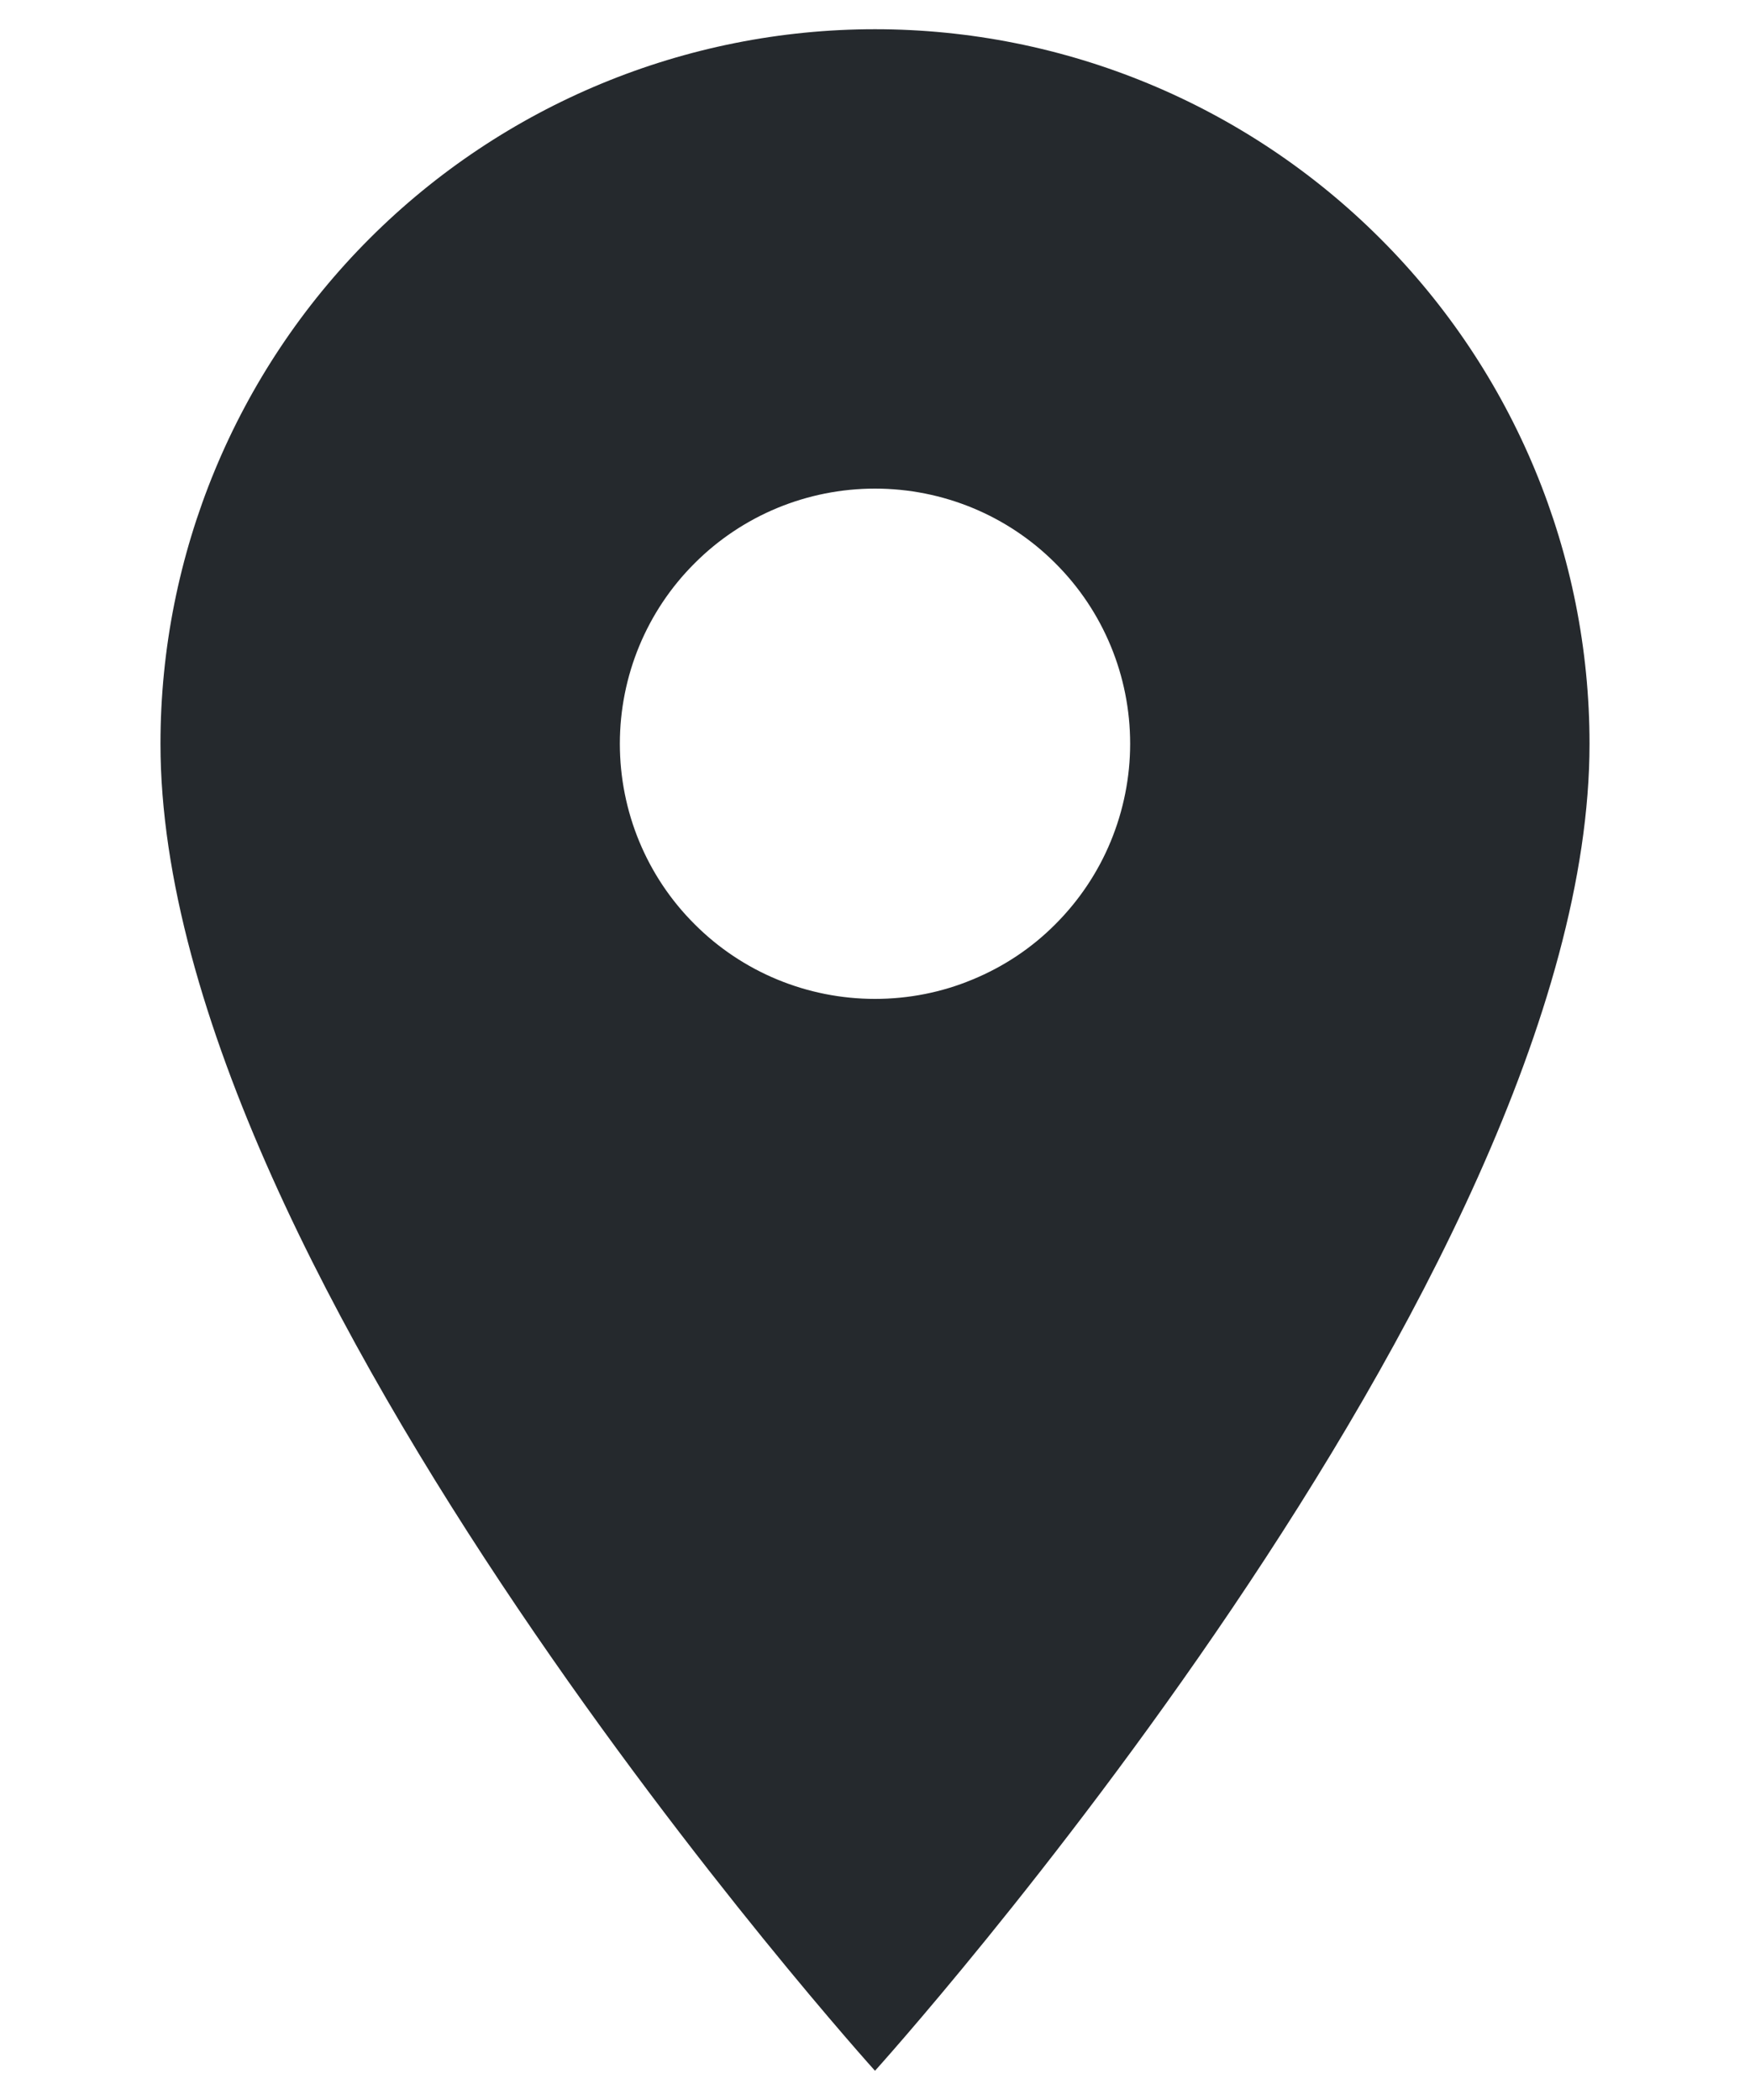 <svg width="10" height="12" viewBox="0 0 10 12" fill="none" xmlns="http://www.w3.org/2000/svg">
<path d="M5 5.708C4.613 5.708 4.242 5.555 3.969 5.281C3.695 5.008 3.542 4.637 3.542 4.25C3.542 3.863 3.695 3.492 3.969 3.219C4.242 2.945 4.613 2.792 5 2.792C5.387 2.792 5.758 2.945 6.031 3.219C6.305 3.492 6.458 3.863 6.458 4.25C6.458 4.441 6.42 4.631 6.347 4.808C6.274 4.985 6.166 5.146 6.031 5.281C5.896 5.417 5.735 5.524 5.558 5.597C5.381 5.671 5.191 5.708 5 5.708ZM5 0.167C3.917 0.167 2.878 0.597 2.112 1.363C1.347 2.128 0.917 3.167 0.917 4.25C0.917 7.312 5 11.833 5 11.833C5 11.833 9.083 7.312 9.083 4.25C9.083 3.167 8.653 2.128 7.887 1.363C7.121 0.597 6.083 0.167 5 0.167Z" fill="#25292D"/>
</svg>

